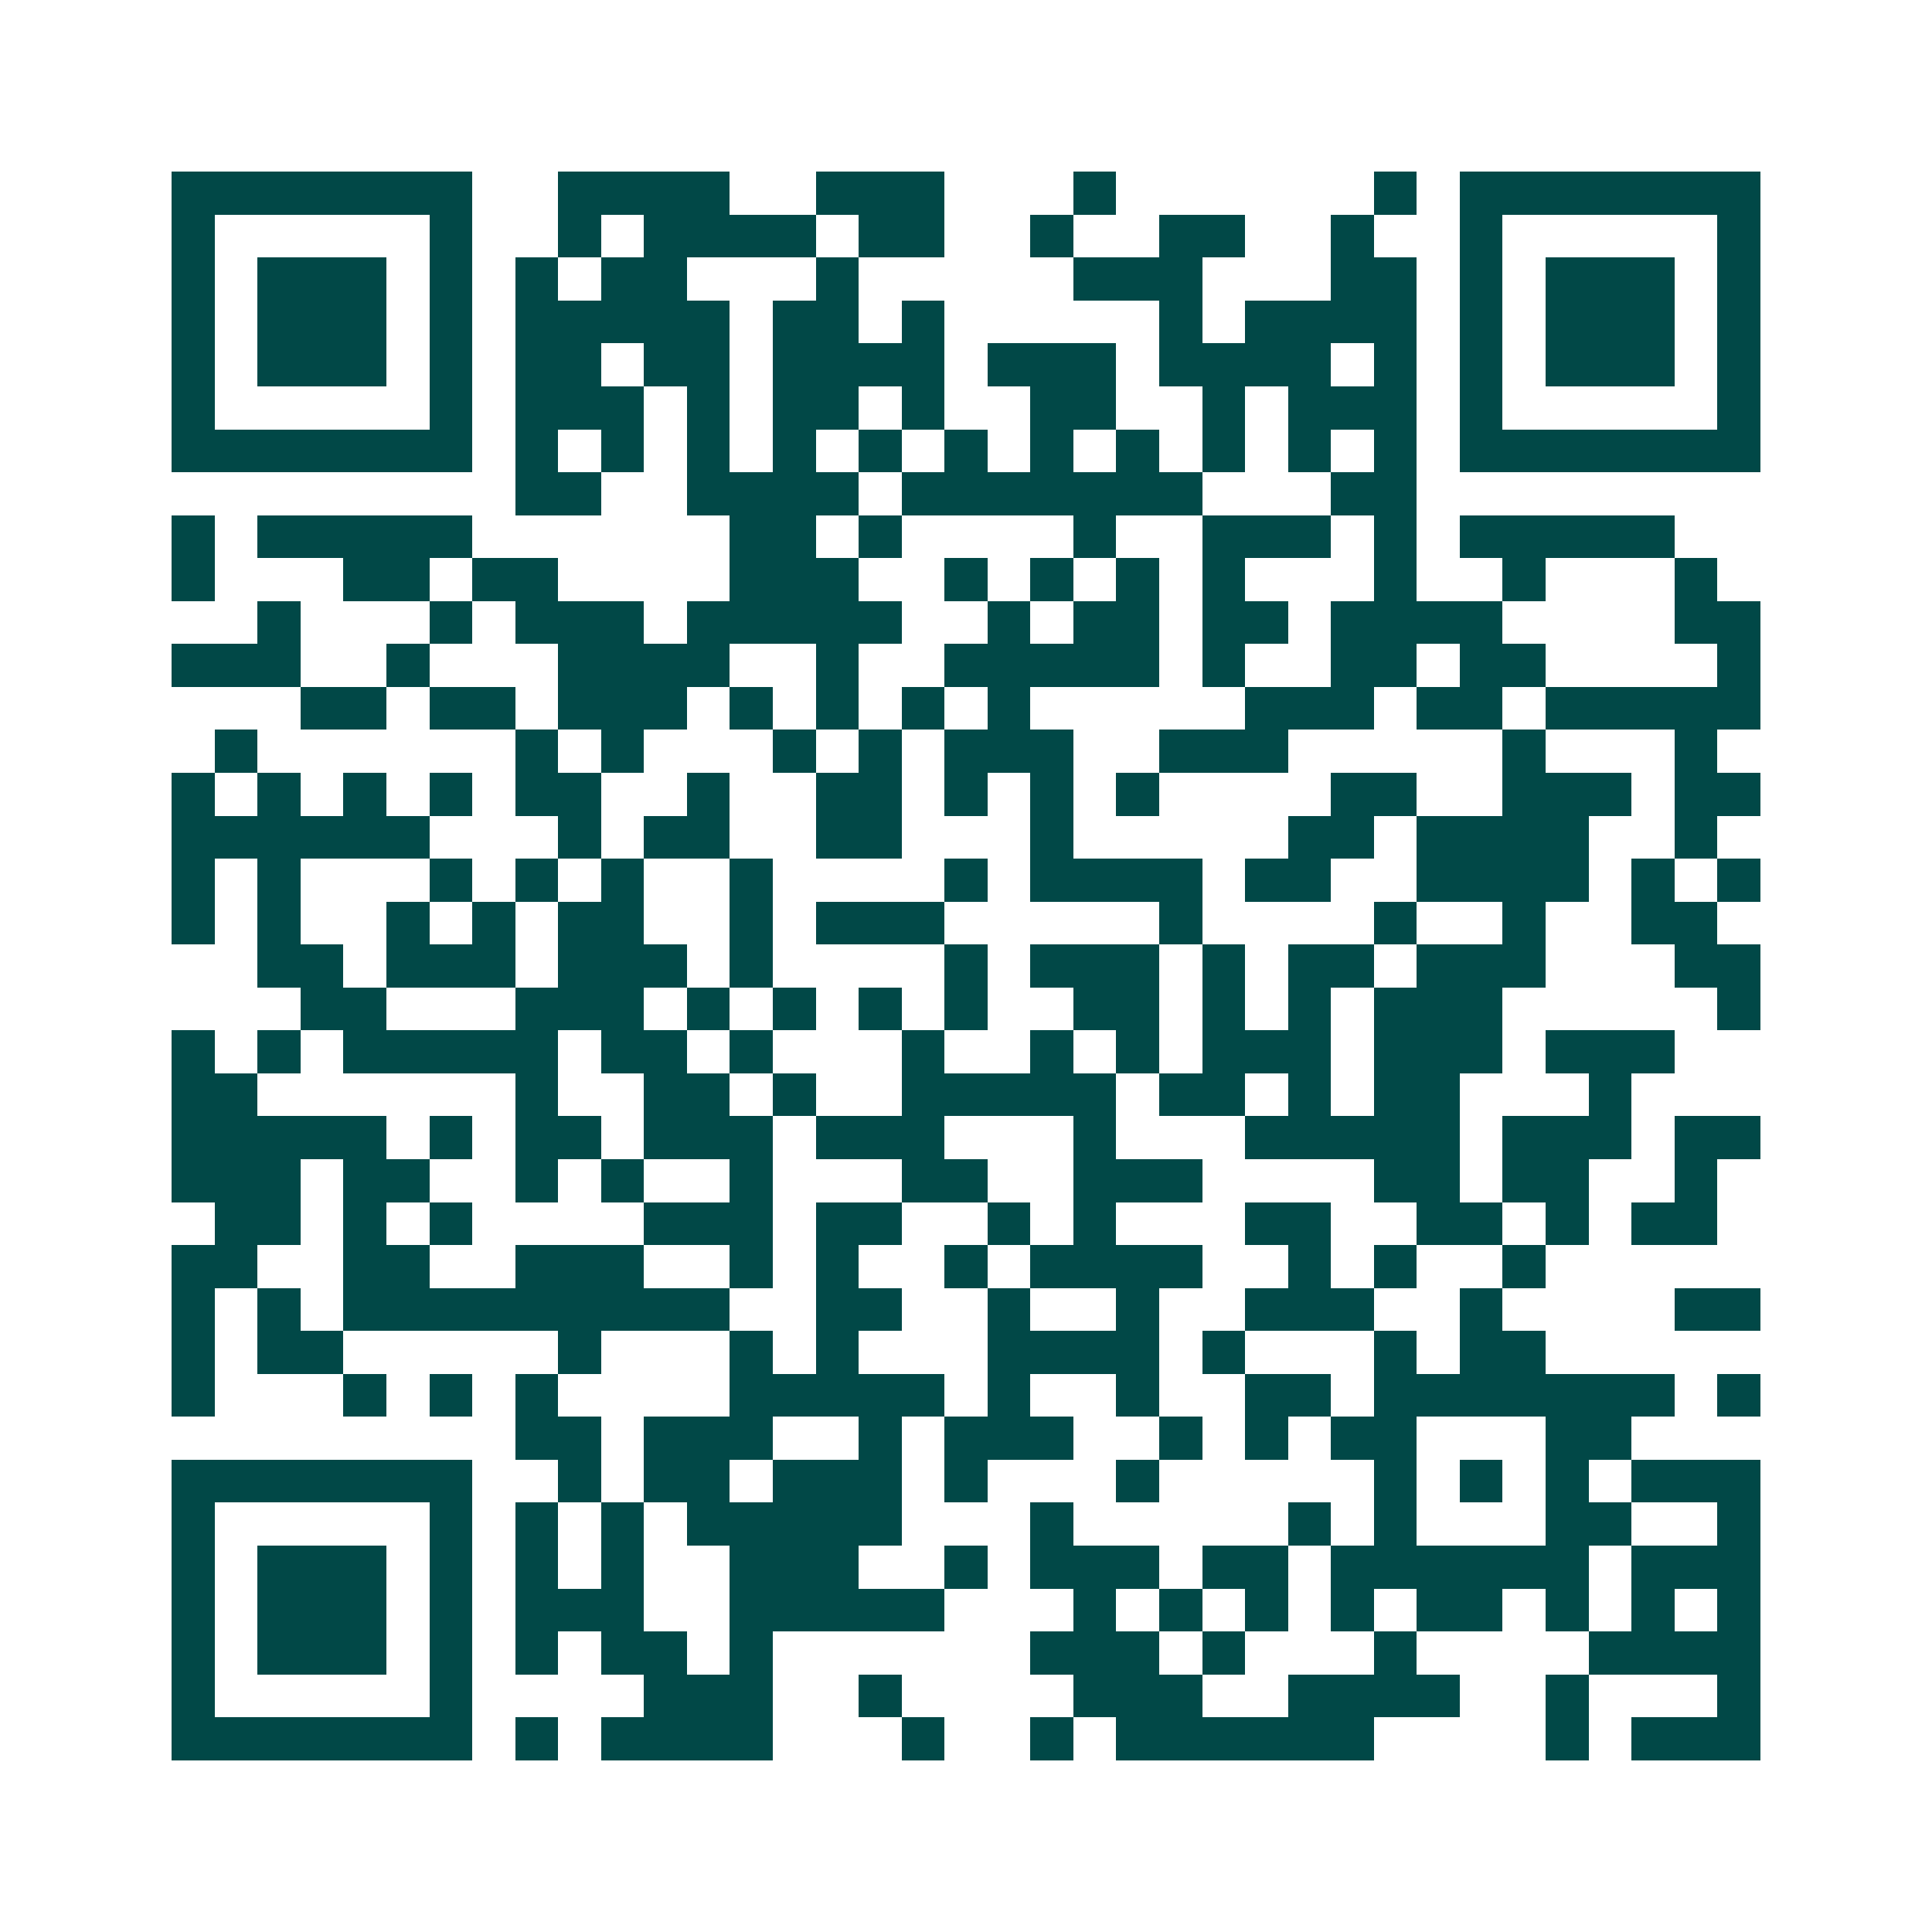 <svg xmlns="http://www.w3.org/2000/svg" width="200" height="200" viewBox="0 0 45 45" shape-rendering="crispEdges"><path fill="#ffffff" d="M0 0h45v45H0z"/><path stroke="#014847" d="M4 4.5h7m2 0h4m2 0h3m3 0h1m6 0h1m1 0h7M4 5.5h1m5 0h1m2 0h1m1 0h4m1 0h2m2 0h1m2 0h2m2 0h1m2 0h1m5 0h1M4 6.5h1m1 0h3m1 0h1m1 0h1m1 0h2m3 0h1m5 0h3m3 0h2m1 0h1m1 0h3m1 0h1M4 7.5h1m1 0h3m1 0h1m1 0h5m1 0h2m1 0h1m5 0h1m1 0h4m1 0h1m1 0h3m1 0h1M4 8.5h1m1 0h3m1 0h1m1 0h2m1 0h2m1 0h4m1 0h3m1 0h4m1 0h1m1 0h1m1 0h3m1 0h1M4 9.5h1m5 0h1m1 0h3m1 0h1m1 0h2m1 0h1m2 0h2m2 0h1m1 0h3m1 0h1m5 0h1M4 10.5h7m1 0h1m1 0h1m1 0h1m1 0h1m1 0h1m1 0h1m1 0h1m1 0h1m1 0h1m1 0h1m1 0h1m1 0h7M12 11.5h2m2 0h4m1 0h7m3 0h2M4 12.5h1m1 0h5m6 0h2m1 0h1m4 0h1m2 0h3m1 0h1m1 0h5M4 13.5h1m3 0h2m1 0h2m4 0h3m2 0h1m1 0h1m1 0h1m1 0h1m3 0h1m2 0h1m3 0h1M6 14.5h1m3 0h1m1 0h3m1 0h5m2 0h1m1 0h2m1 0h2m1 0h4m4 0h2M4 15.5h3m2 0h1m3 0h4m2 0h1m2 0h5m1 0h1m2 0h2m1 0h2m4 0h1M7 16.5h2m1 0h2m1 0h3m1 0h1m1 0h1m1 0h1m1 0h1m5 0h3m1 0h2m1 0h5M5 17.5h1m6 0h1m1 0h1m3 0h1m1 0h1m1 0h3m2 0h3m5 0h1m3 0h1M4 18.5h1m1 0h1m1 0h1m1 0h1m1 0h2m2 0h1m2 0h2m1 0h1m1 0h1m1 0h1m4 0h2m2 0h3m1 0h2M4 19.5h6m3 0h1m1 0h2m2 0h2m3 0h1m5 0h2m1 0h4m2 0h1M4 20.5h1m1 0h1m3 0h1m1 0h1m1 0h1m2 0h1m4 0h1m1 0h4m1 0h2m2 0h4m1 0h1m1 0h1M4 21.5h1m1 0h1m2 0h1m1 0h1m1 0h2m2 0h1m1 0h3m5 0h1m4 0h1m2 0h1m2 0h2M6 22.5h2m1 0h3m1 0h3m1 0h1m4 0h1m1 0h3m1 0h1m1 0h2m1 0h3m3 0h2M7 23.5h2m3 0h3m1 0h1m1 0h1m1 0h1m1 0h1m2 0h2m1 0h1m1 0h1m1 0h3m5 0h1M4 24.5h1m1 0h1m1 0h5m1 0h2m1 0h1m3 0h1m2 0h1m1 0h1m1 0h3m1 0h3m1 0h3M4 25.5h2m6 0h1m2 0h2m1 0h1m2 0h5m1 0h2m1 0h1m1 0h2m3 0h1M4 26.5h5m1 0h1m1 0h2m1 0h3m1 0h3m3 0h1m3 0h5m1 0h3m1 0h2M4 27.5h3m1 0h2m2 0h1m1 0h1m2 0h1m3 0h2m2 0h3m4 0h2m1 0h2m2 0h1M5 28.5h2m1 0h1m1 0h1m4 0h3m1 0h2m2 0h1m1 0h1m3 0h2m2 0h2m1 0h1m1 0h2M4 29.5h2m2 0h2m2 0h3m2 0h1m1 0h1m2 0h1m1 0h4m2 0h1m1 0h1m2 0h1M4 30.5h1m1 0h1m1 0h9m2 0h2m2 0h1m2 0h1m2 0h3m2 0h1m4 0h2M4 31.5h1m1 0h2m5 0h1m3 0h1m1 0h1m3 0h4m1 0h1m3 0h1m1 0h2M4 32.5h1m3 0h1m1 0h1m1 0h1m4 0h5m1 0h1m2 0h1m2 0h2m1 0h7m1 0h1M12 33.5h2m1 0h3m2 0h1m1 0h3m2 0h1m1 0h1m1 0h2m3 0h2M4 34.5h7m2 0h1m1 0h2m1 0h3m1 0h1m3 0h1m5 0h1m1 0h1m1 0h1m1 0h3M4 35.5h1m5 0h1m1 0h1m1 0h1m1 0h5m3 0h1m5 0h1m1 0h1m3 0h2m2 0h1M4 36.5h1m1 0h3m1 0h1m1 0h1m1 0h1m2 0h3m2 0h1m1 0h3m1 0h2m1 0h6m1 0h3M4 37.5h1m1 0h3m1 0h1m1 0h3m2 0h5m3 0h1m1 0h1m1 0h1m1 0h1m1 0h2m1 0h1m1 0h1m1 0h1M4 38.5h1m1 0h3m1 0h1m1 0h1m1 0h2m1 0h1m6 0h3m1 0h1m3 0h1m4 0h4M4 39.5h1m5 0h1m4 0h3m2 0h1m4 0h3m2 0h4m2 0h1m3 0h1M4 40.5h7m1 0h1m1 0h4m3 0h1m2 0h1m1 0h6m4 0h1m1 0h3"/></svg>
